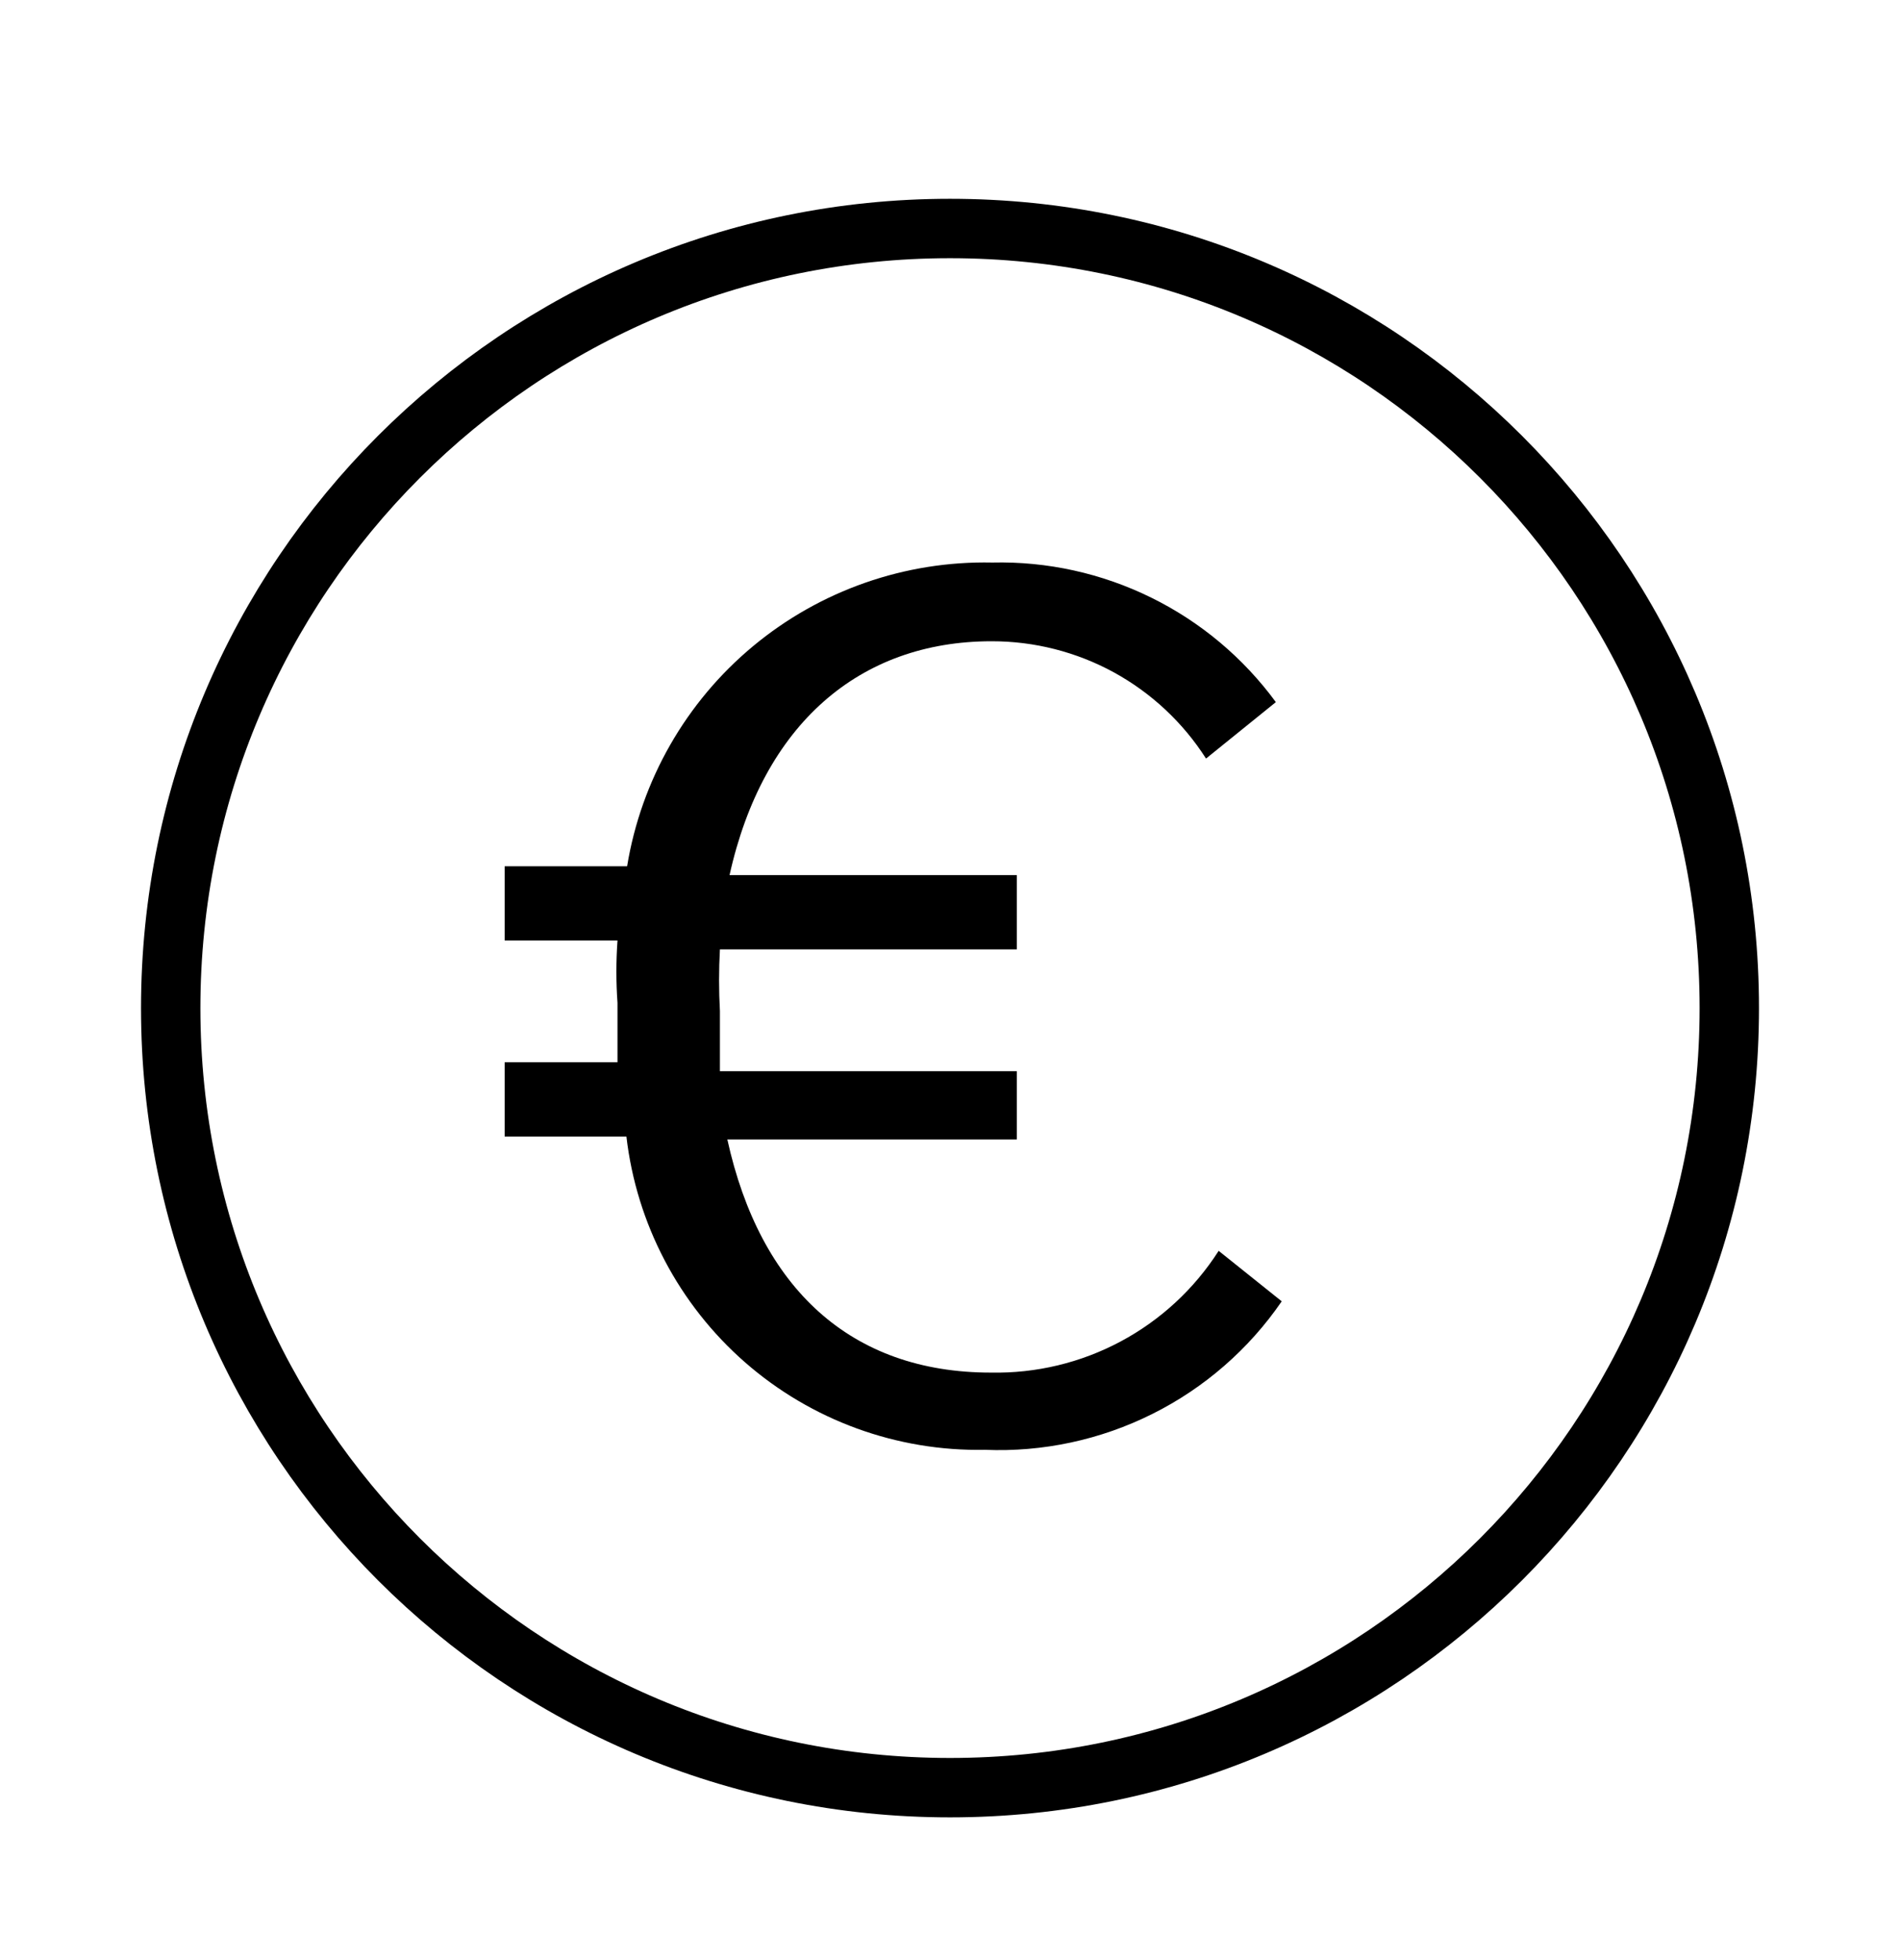 <svg width="32" height="33" viewBox="0 0 32 33" fill="none" xmlns="http://www.w3.org/2000/svg">
<path d="M17.125 19.184H12.25C12.8 21.684 14.325 23.109 16.688 23.109C17.449 23.124 18.202 22.944 18.874 22.585C19.546 22.226 20.114 21.701 20.525 21.059L21.587 21.909C21.034 22.715 20.285 23.367 19.41 23.804C18.536 24.241 17.564 24.45 16.587 24.409C15.105 24.437 13.666 23.913 12.55 22.938C11.434 21.962 10.721 20.606 10.55 19.134H8.5V17.884H10.4C10.4 17.559 10.4 17.221 10.4 16.884C10.375 16.534 10.375 16.183 10.4 15.834H8.5V14.584H10.562C10.8 13.134 11.553 11.818 12.683 10.879C13.813 9.94 15.243 9.44 16.712 9.471C17.639 9.449 18.557 9.652 19.388 10.061C20.22 10.47 20.94 11.074 21.488 11.821L20.312 12.771C19.925 12.165 19.391 11.666 18.76 11.32C18.128 10.975 17.42 10.795 16.7 10.796C14.475 10.796 12.85 12.196 12.287 14.734H17.125V15.984H12.125C12.106 16.329 12.106 16.676 12.125 17.021C12.125 17.371 12.125 17.709 12.125 18.034H17.125V19.184Z" fill="black"/>
<path d="M16 30.097C23.249 30.097 29.125 24.22 29.125 16.972C29.125 9.723 23.249 3.847 16 3.847C8.751 3.847 2.875 9.723 2.875 16.972C2.875 24.22 8.751 30.097 16 30.097Z" stroke="black" stroke-linecap="round"/>
</svg>
